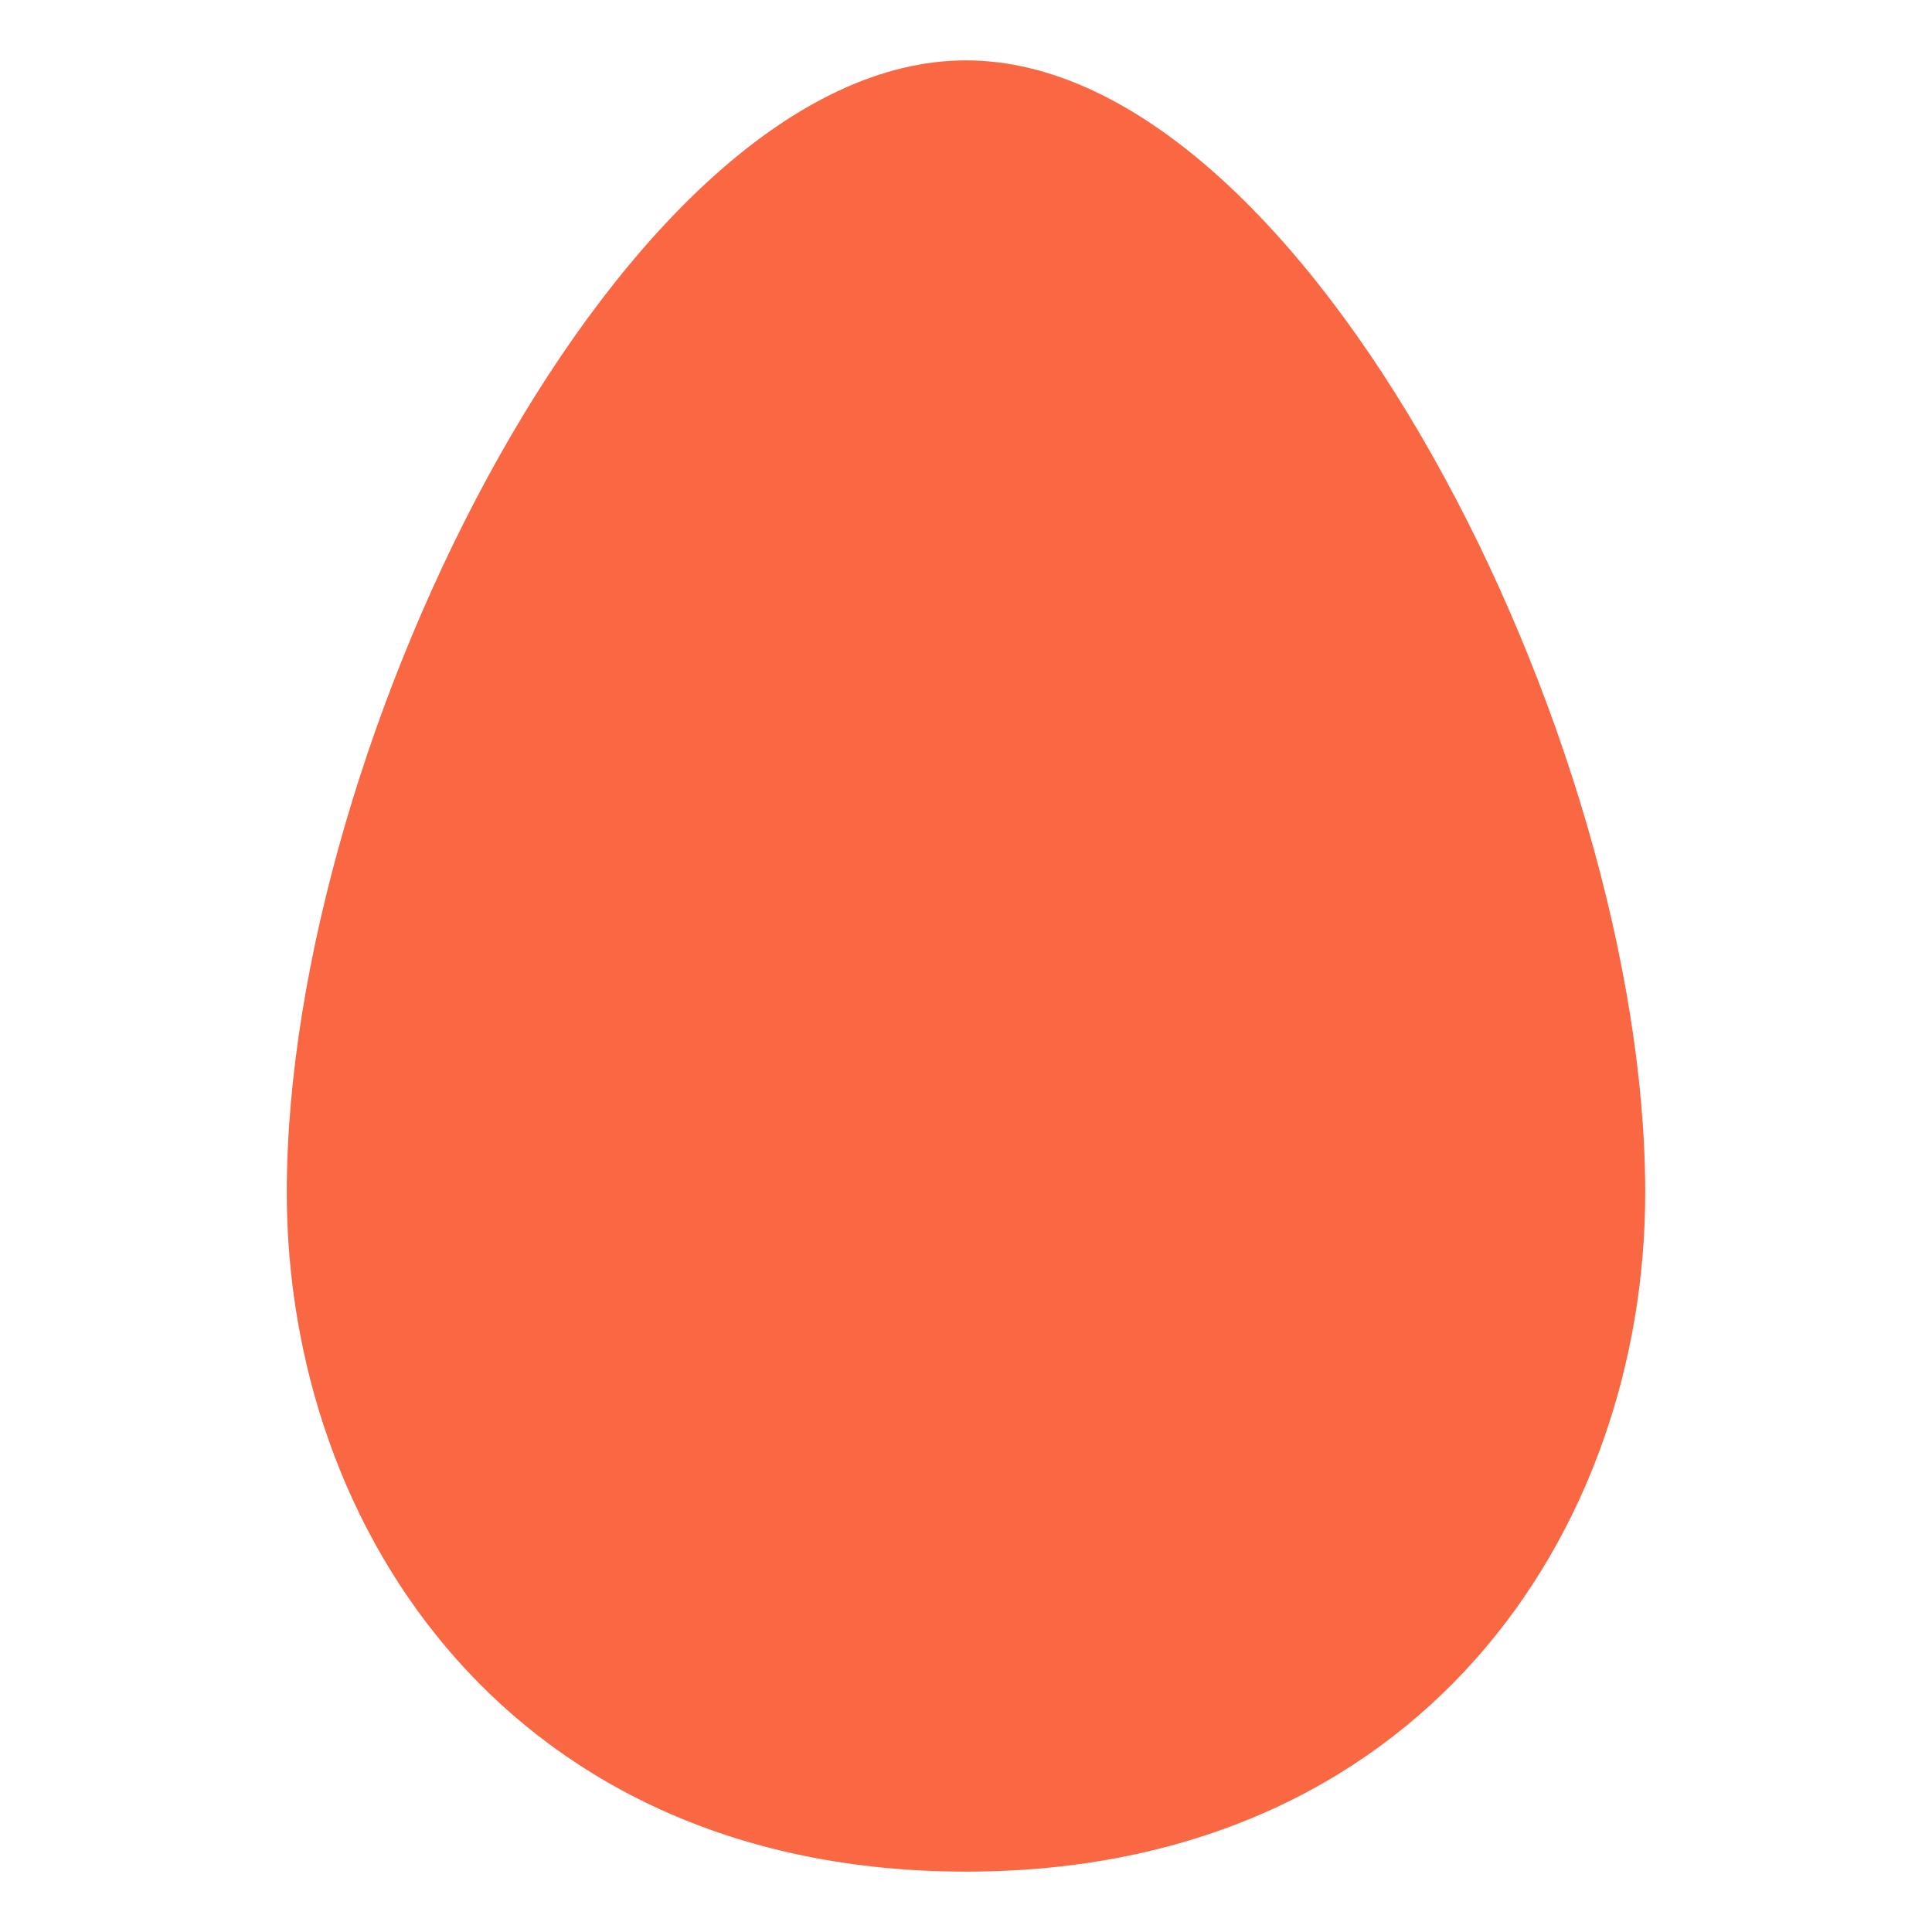 <?xml version="1.0" encoding="utf-8"?>
<!-- Uploaded to: SVG Repo, www.svgrepo.com, Generator: SVG Repo Mixer Tools -->
<svg fill="#F96843" width="800px" height="800px" viewBox="0 0 32 32" version="1.1" xmlns="http://www.w3.org/2000/svg">
<title>egg</title>
<path d="M16 1c-5.625 0-11.25 11.25-11.25 18.75 0 5.625 3.75 11.25 11.25 11.25s11.25-5.625 11.25-11.25c0-7.5-5.625-18.75-11.25-18.75z"></path>
</svg>